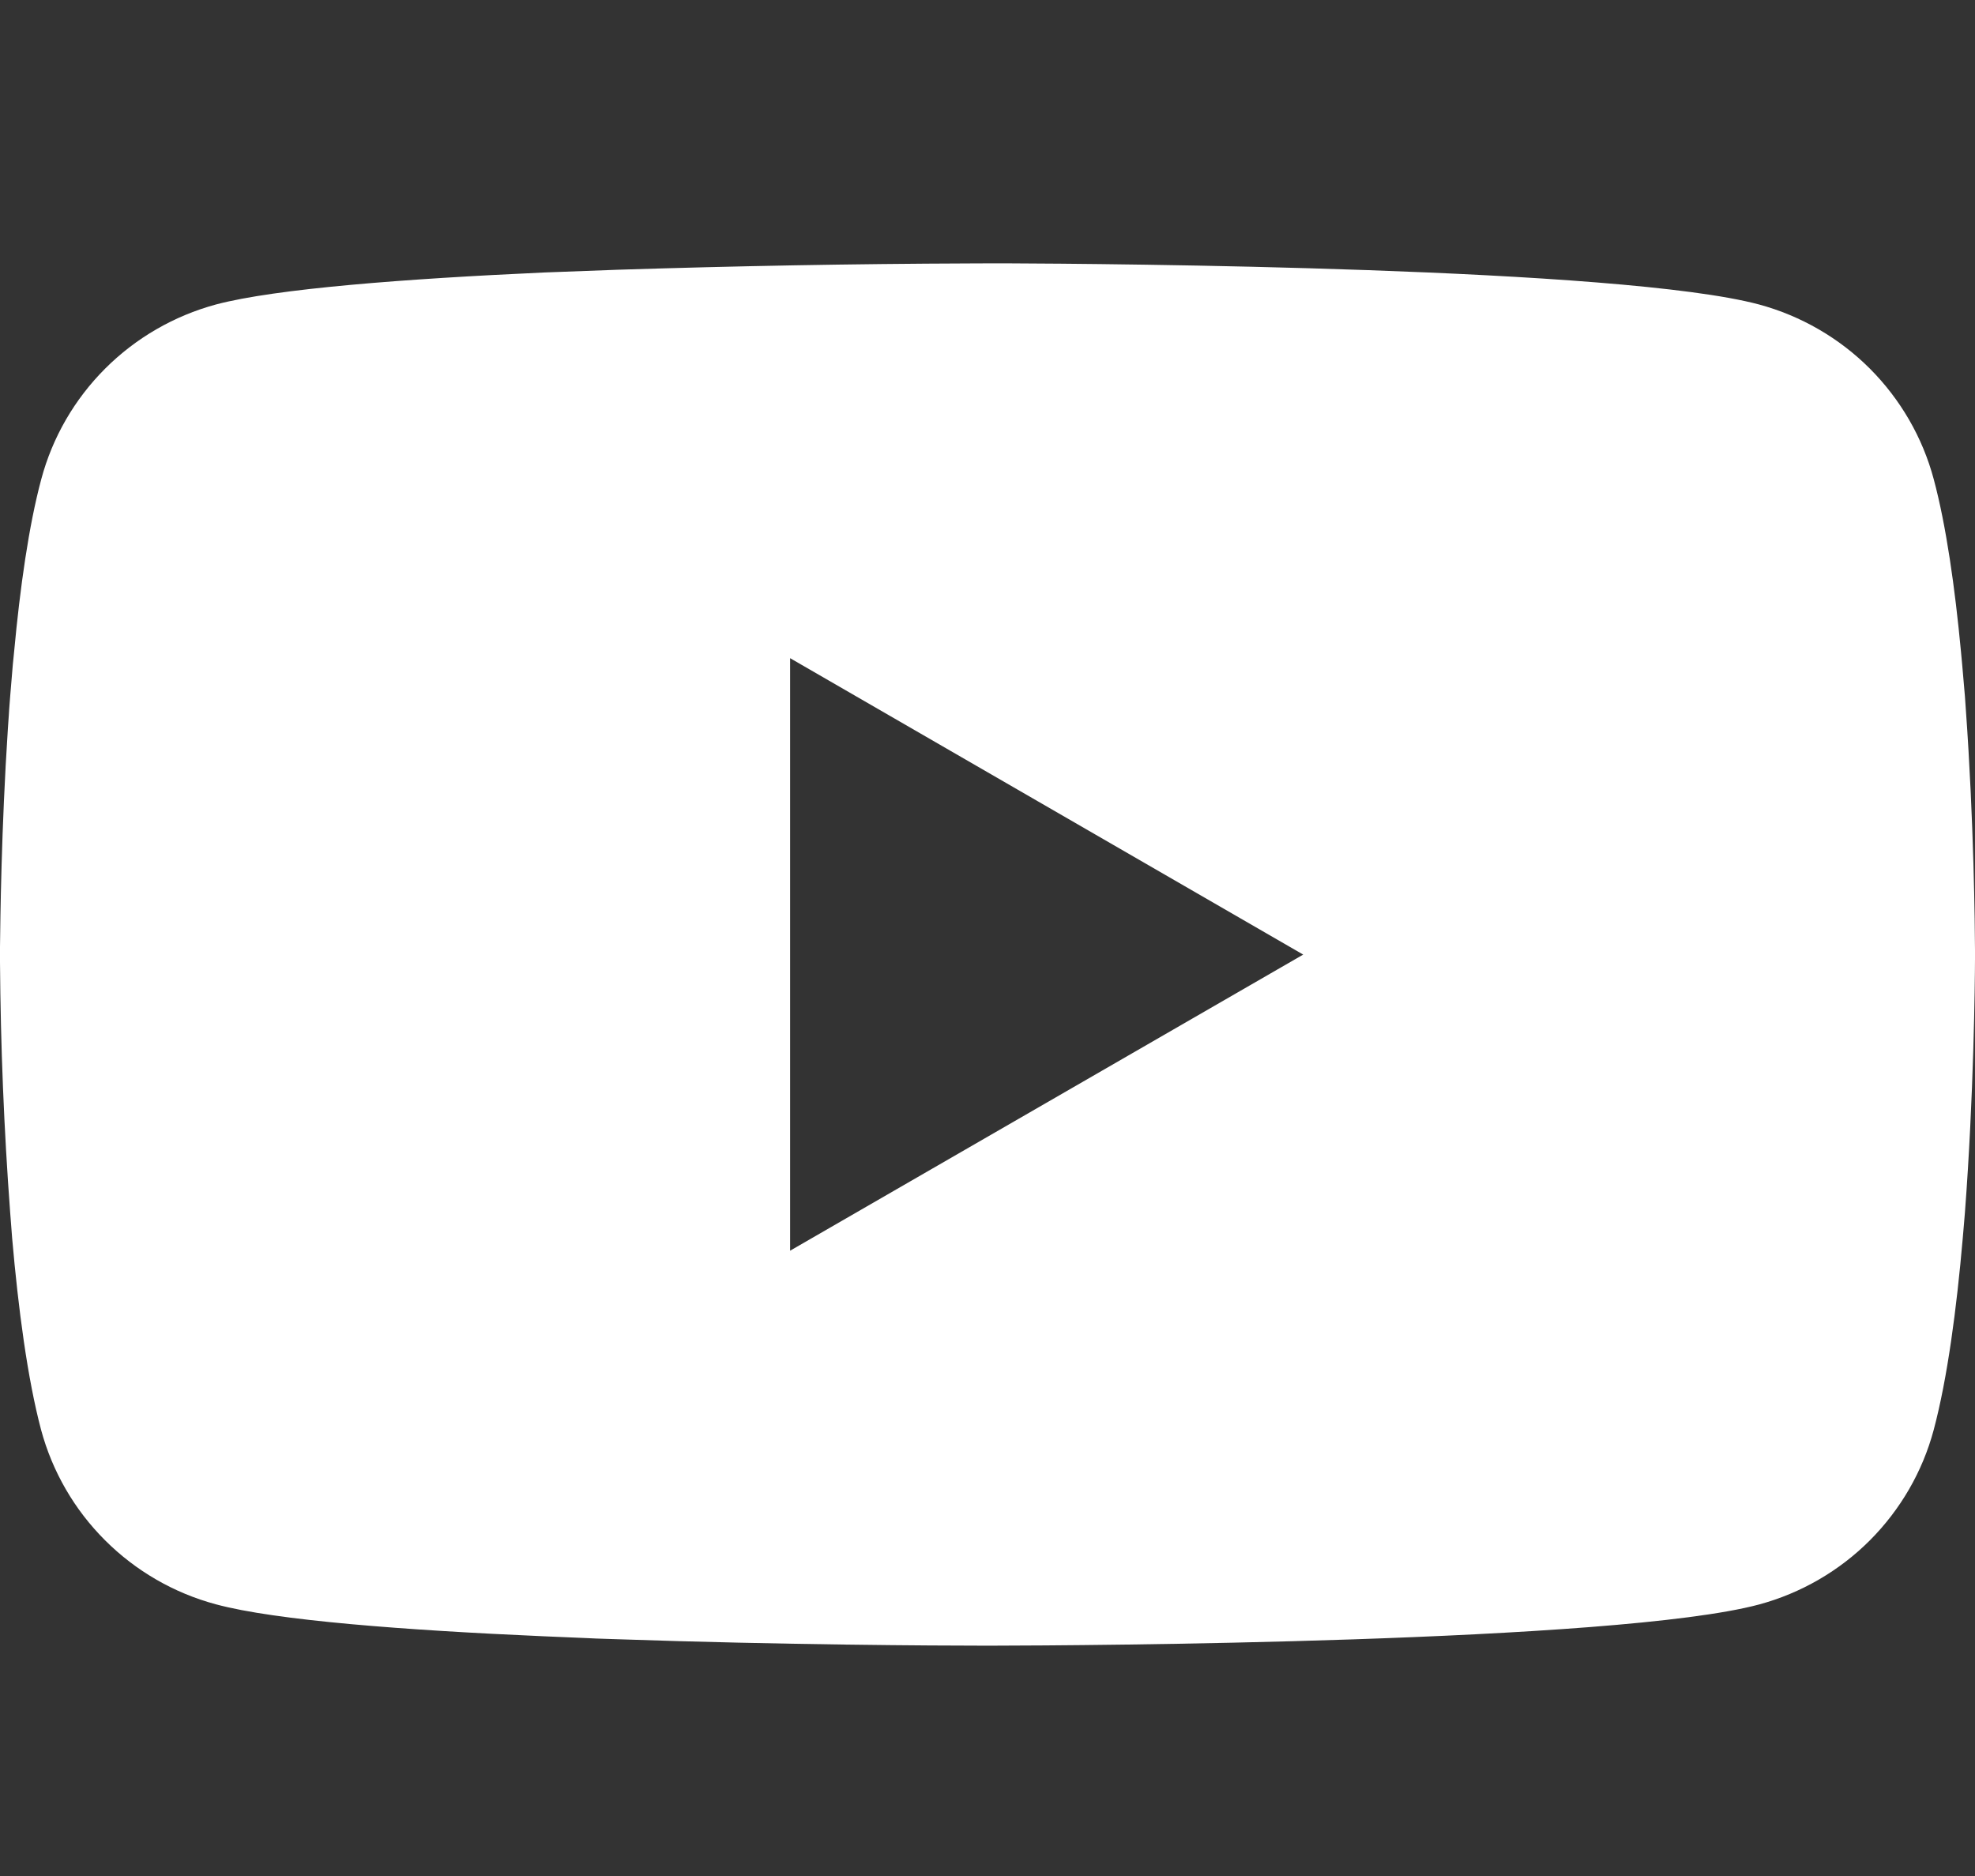 <svg width="20" height="19" viewBox="0 0 20 19" fill="none" xmlns="http://www.w3.org/2000/svg">
<rect x="0" y="0" width="20" height="19" fill="#333333" stroke="none"/>
<path d="M10.064 2.667H10.176C11.203 2.671 16.41 2.708 17.814 3.084C18.238 3.199 18.625 3.423 18.935 3.733C19.245 4.044 19.469 4.43 19.582 4.853C19.709 5.326 19.797 5.953 19.858 6.6L19.87 6.729L19.898 7.053L19.907 7.183C19.989 8.321 19.999 9.387 20 9.62V9.714C19.999 9.955 19.988 11.094 19.898 12.28L19.887 12.411L19.876 12.54C19.814 13.253 19.721 13.96 19.582 14.481C19.469 14.904 19.245 15.29 18.935 15.601C18.625 15.911 18.238 16.135 17.814 16.25C16.363 16.638 10.852 16.666 10.088 16.667H9.911C9.524 16.667 7.927 16.66 6.252 16.602L6.039 16.595L5.93 16.59L5.717 16.581L5.503 16.572C4.115 16.511 2.794 16.413 2.185 16.248C1.761 16.134 1.374 15.91 1.064 15.6C0.753 15.29 0.53 14.904 0.416 14.481C0.278 13.961 0.185 13.253 0.123 12.54L0.113 12.409L0.103 12.28C0.04 11.436 0.006 10.59 0 9.744L0 9.59C0.003 9.323 0.013 8.397 0.08 7.376L0.089 7.247L0.093 7.183L0.103 7.053L0.13 6.729L0.143 6.6C0.203 5.953 0.291 5.325 0.418 4.853C0.531 4.43 0.754 4.044 1.065 3.733C1.375 3.423 1.762 3.199 2.186 3.084C2.795 2.922 4.117 2.823 5.504 2.76L5.717 2.752L5.932 2.744L6.039 2.74L6.253 2.732C7.443 2.694 8.633 2.672 9.823 2.668L10.064 2.667ZM8.001 6.666V12.667L13.197 9.668L8.001 6.666Z" fill="white"/>
</svg>
